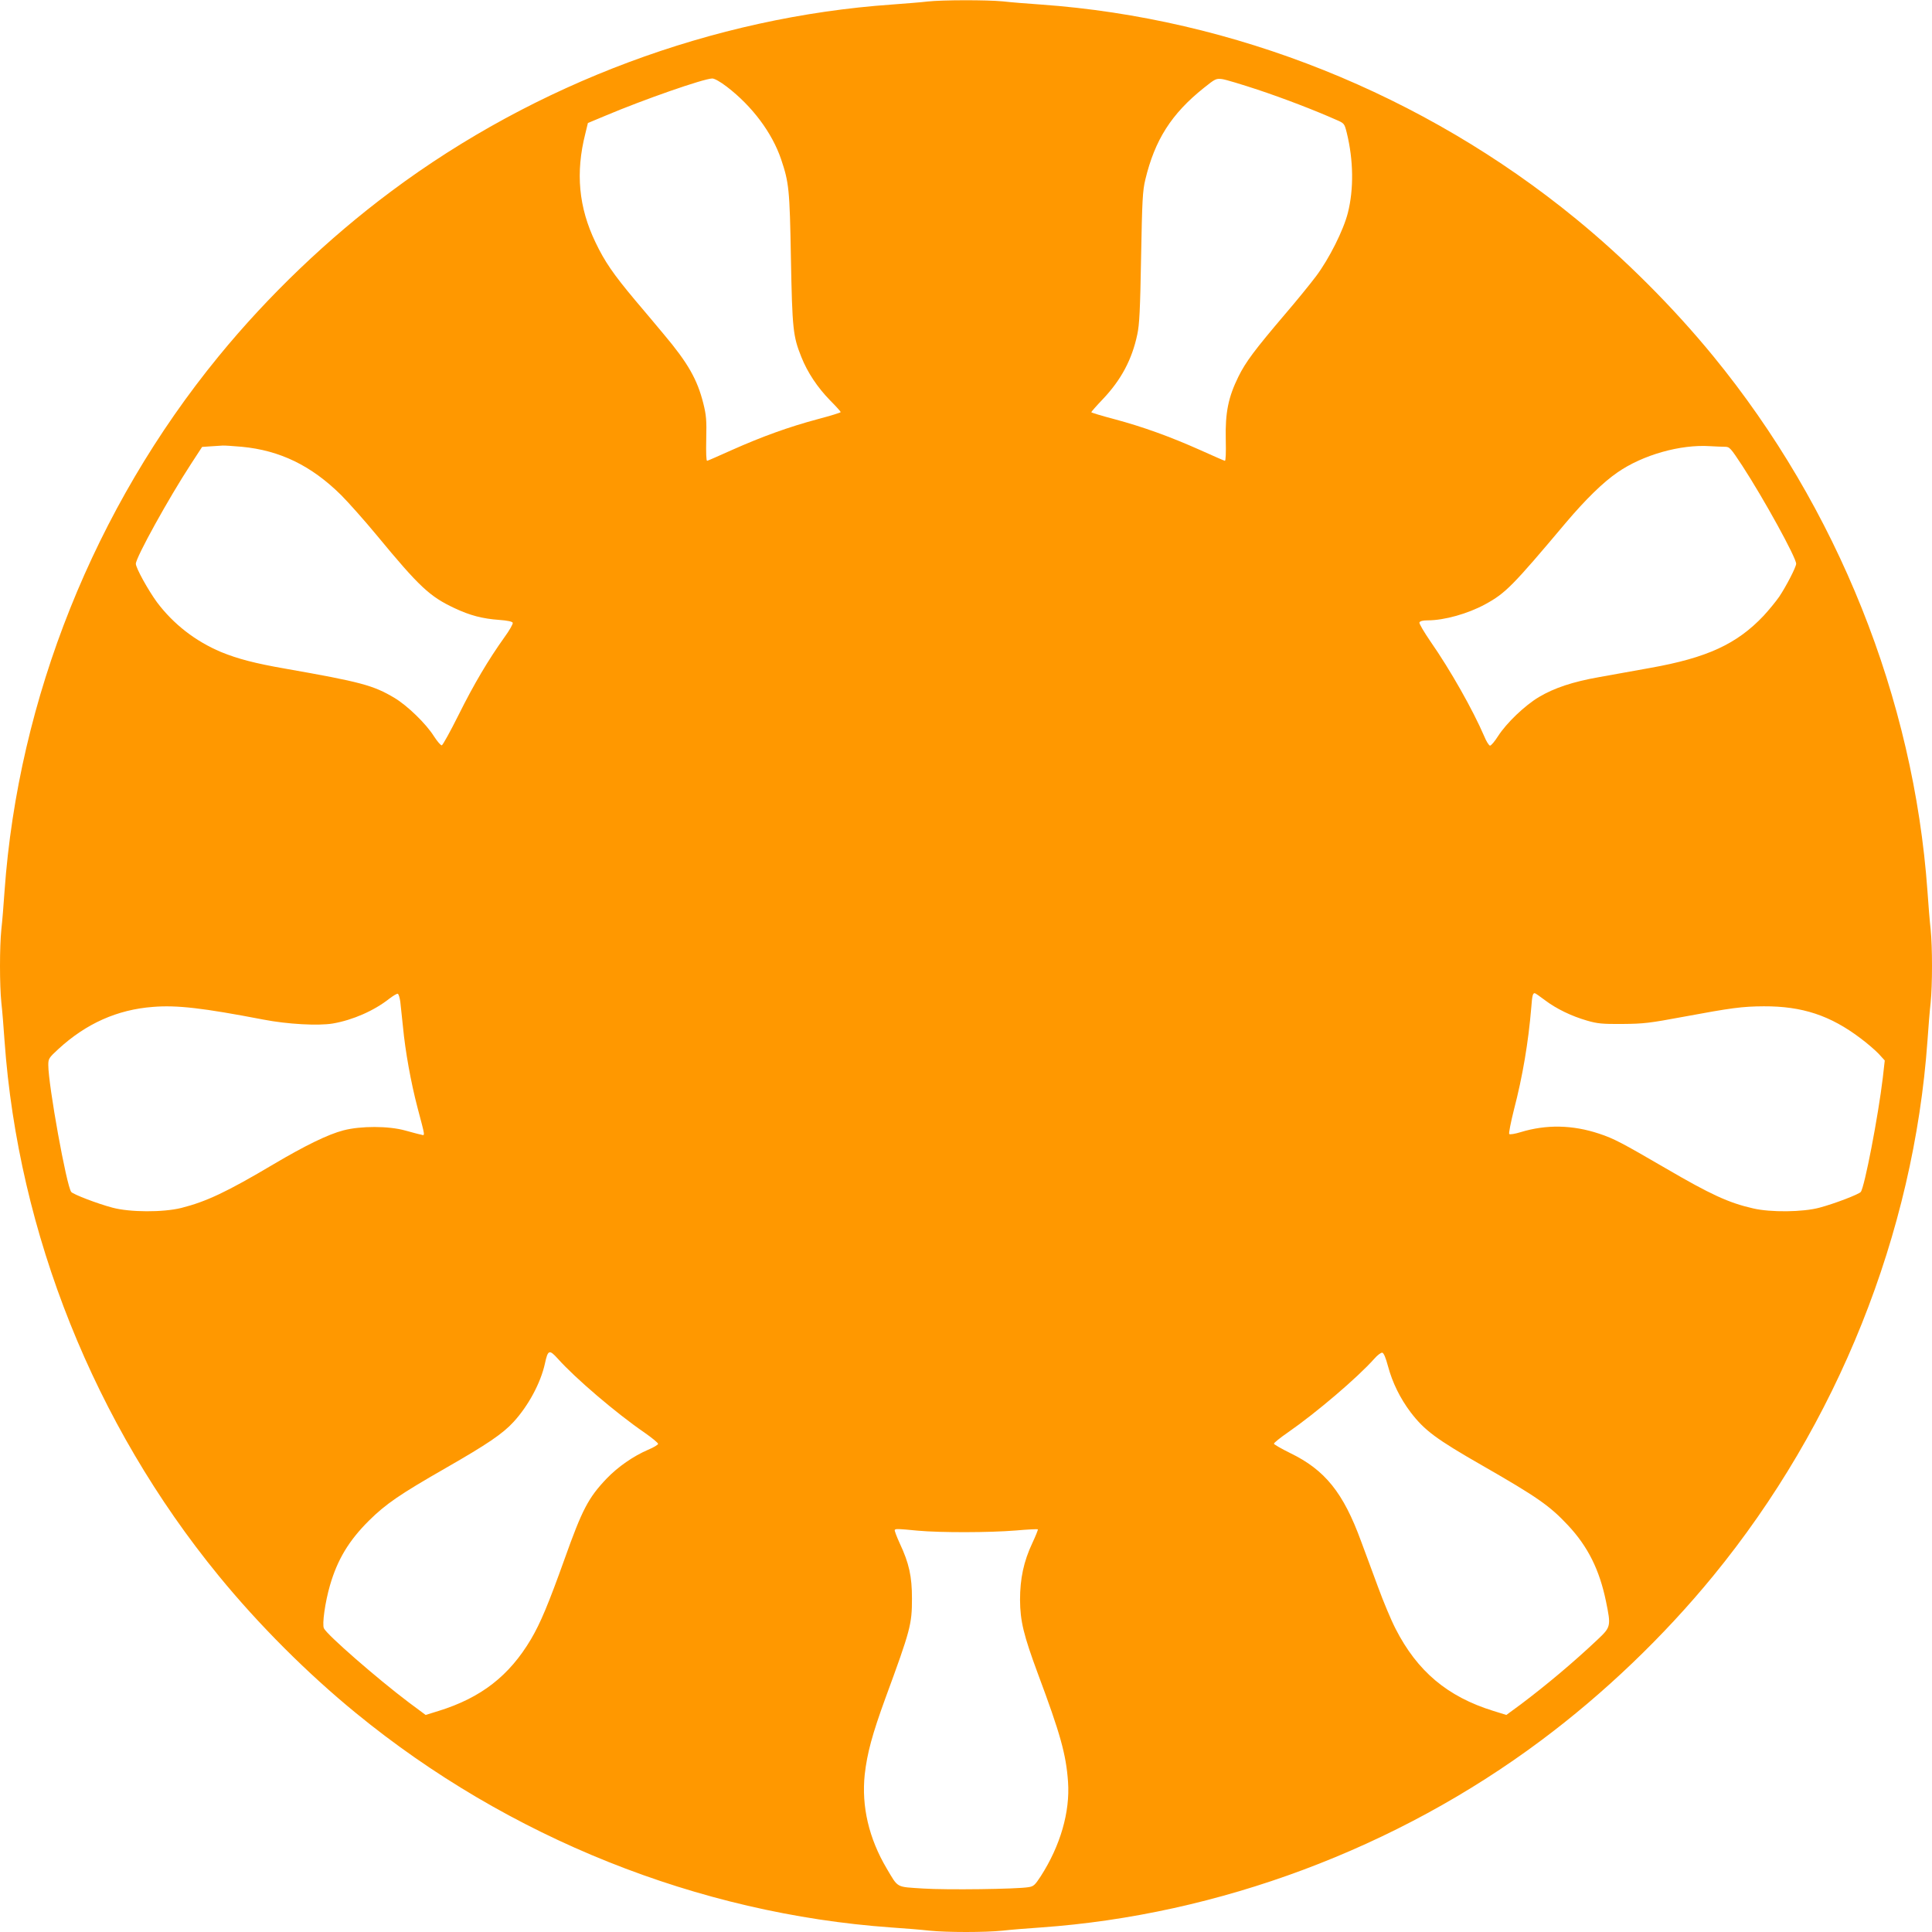 <?xml version="1.0" standalone="no"?>
<!DOCTYPE svg PUBLIC "-//W3C//DTD SVG 20010904//EN"
 "http://www.w3.org/TR/2001/REC-SVG-20010904/DTD/svg10.dtd">
<svg version="1.0" xmlns="http://www.w3.org/2000/svg"
 width="1280pt" height="1280pt" viewBox="0 0 1280 1280"
 preserveAspectRatio="xMidYMid meet">
<g transform="translate(0,1280) scale(0.1,-0.1)"
fill="#ff9800" stroke="none">
<path d="M6145 12790 c-38 -5 -144 -13 -235 -20 -1183 -83 -2362 -523 -3320
-1239 -416 -310 -812 -689 -1141 -1091 -823 -1005 -1328 -2268 -1419 -3545 -6
-88 -15 -201 -21 -252 -12 -117 -12 -369 0 -486 6 -51 15 -164 21 -252 91
-1277 596 -2540 1419 -3545 265 -324 589 -648 911 -911 1008 -825 2266 -1328
3545 -1419 88 -6 201 -15 252 -21 117 -12 369 -12 486 0 51 6 164 15 252 21
1178 83 2358 524 3315 1239 416 310 812 689 1141 1091 823 1005 1328 2268
1419 3545 6 88 15 201 21 252 12 117 12 369 0 486 -6 51 -15 164 -21 252 -91
1277 -596 2540 -1419 3545 -265 324 -589 648 -911 911 -1008 825 -2266 1328
-3545 1419 -88 6 -201 15 -252 21 -106 10 -396 10 -498 -1z m-1329 -565 c168
-129 299 -304 359 -480 52 -155 57 -197 65 -655 9 -473 14 -517 69 -655 41
-103 107 -202 191 -288 39 -39 70 -74 70 -77 0 -4 -69 -25 -152 -47 -191 -51
-368 -115 -568 -204 -85 -38 -159 -71 -165 -72 -6 -1 -8 51 -6 144 3 125 0
159 -19 235 -40 160 -102 269 -262 459 -46 55 -131 157 -190 226 -145 173
-202 256 -263 384 -111 231 -133 460 -67 720 l17 70 115 48 c253 107 651 246
709 247 15 0 54 -22 97 -55z m3516 -19 c177 -59 377 -136 519 -199 56 -24 56
-25 72 -88 44 -180 47 -371 7 -529 -29 -115 -124 -304 -210 -419 -39 -52 -131
-165 -204 -250 -205 -241 -263 -319 -311 -416 -67 -136 -88 -238 -84 -415 2
-92 0 -144 -6 -143 -6 1 -80 34 -165 72 -200 89 -377 153 -567 204 -84 22
-153 43 -153 46 0 3 35 43 78 88 120 127 192 261 227 428 14 64 19 164 25 510
7 379 10 440 28 515 63 263 173 436 387 607 76 61 82 64 122 59 23 -3 129 -35
235 -70z m-6730 -2366 c253 -24 461 -125 658 -320 47 -47 153 -166 235 -265
284 -344 352 -407 516 -484 104 -49 186 -70 296 -78 56 -4 87 -11 90 -19 3 -7
-22 -51 -55 -96 -107 -150 -202 -310 -303 -513 -55 -110 -105 -201 -112 -203
-7 -1 -30 26 -52 60 -53 84 -176 203 -261 254 -141 84 -224 106 -724 194 -201
35 -315 65 -425 110 -171 72 -316 185 -425 330 -59 81 -140 227 -140 255 0 41
217 434 366 662 l73 112 58 4 c32 2 67 4 78 5 11 1 68 -3 127 -8z m9826 0 c31
0 37 -7 116 -127 143 -220 356 -607 356 -648 0 -22 -66 -149 -112 -218 -22
-32 -69 -89 -104 -127 -177 -187 -374 -278 -750 -345 -109 -20 -262 -47 -339
-61 -176 -31 -298 -72 -399 -132 -94 -56 -215 -172 -271 -259 -22 -35 -46 -63
-53 -63 -7 0 -25 28 -39 63 -75 174 -224 438 -355 626 -43 63 -77 120 -74 127
4 9 22 14 55 14 110 0 266 44 380 106 136 74 181 120 537 543 129 152 244 265
340 331 167 116 417 187 614 174 36 -2 80 -4 98 -4z m-8776 -3676 c3 -27 11
-103 18 -169 15 -159 52 -365 96 -533 53 -200 51 -186 23 -179 -13 2 -60 15
-104 27 -111 31 -296 31 -410 1 -101 -26 -254 -101 -462 -224 -310 -184 -446
-248 -612 -290 -121 -30 -341 -29 -456 2 -99 26 -260 88 -273 104 -31 38 -152
708 -152 841 0 42 4 48 67 106 184 169 390 261 626 279 159 13 331 -7 732 -84
160 -31 364 -42 460 -26 133 23 274 85 375 165 25 19 50 34 55 32 6 -1 13 -25
17 -52z m7583 10 c75 -57 176 -106 280 -136 69 -20 101 -23 235 -22 139 1 180
6 400 47 323 60 392 69 535 70 255 1 441 -60 643 -213 43 -32 96 -78 119 -102
l40 -44 -13 -115 c-30 -252 -121 -726 -146 -756 -13 -16 -175 -78 -273 -104
-110 -30 -325 -32 -440 -5 -163 37 -283 93 -578 265 -296 172 -343 197 -442
230 -177 59 -351 62 -521 10 -36 -11 -70 -17 -75 -12 -4 4 10 76 31 160 58
222 96 449 115 677 6 80 10 96 23 96 4 0 34 -21 67 -46z m-6539 -2376 c114
-128 388 -362 572 -488 50 -35 92 -69 92 -76 0 -6 -30 -24 -66 -39 -98 -42
-200 -113 -275 -191 -122 -128 -162 -206 -279 -534 -106 -296 -159 -423 -222
-530 -144 -243 -331 -388 -611 -475 l-87 -27 -113 84 c-208 157 -541 447 -561
490 -13 26 8 174 40 284 49 170 125 297 258 429 112 111 204 174 511 350 272
156 376 226 448 305 98 107 179 258 207 385 20 93 29 96 86 33z m5500 -50 c29
-108 80 -212 150 -305 92 -120 168 -177 479 -355 361 -207 443 -265 563 -393
133 -142 209 -296 252 -504 34 -166 33 -170 -57 -255 -160 -151 -338 -300
-505 -426 l-98 -72 -87 27 c-303 94 -503 262 -647 544 -30 58 -82 183 -116
276 -35 94 -85 231 -113 305 -117 320 -238 471 -469 583 -59 29 -107 57 -108
62 0 6 42 40 93 75 186 129 461 363 572 488 21 24 45 42 53 40 10 -2 23 -34
38 -90z m-3116 -1089 c156 -14 474 -13 648 1 79 7 145 10 148 8 2 -3 -14 -43
-36 -90 -58 -123 -82 -237 -82 -378 1 -141 24 -234 118 -488 149 -399 187
-534 200 -717 14 -200 -51 -424 -181 -626 -38 -58 -47 -67 -81 -72 -76 -13
-542 -19 -698 -9 -182 12 -163 1 -241 132 -119 201 -168 413 -146 623 16 142
50 267 137 506 167 454 176 490 176 661 0 146 -19 233 -81 365 -21 46 -36 86
-33 89 7 8 18 8 152 -5z"/>
</g>
</svg>
